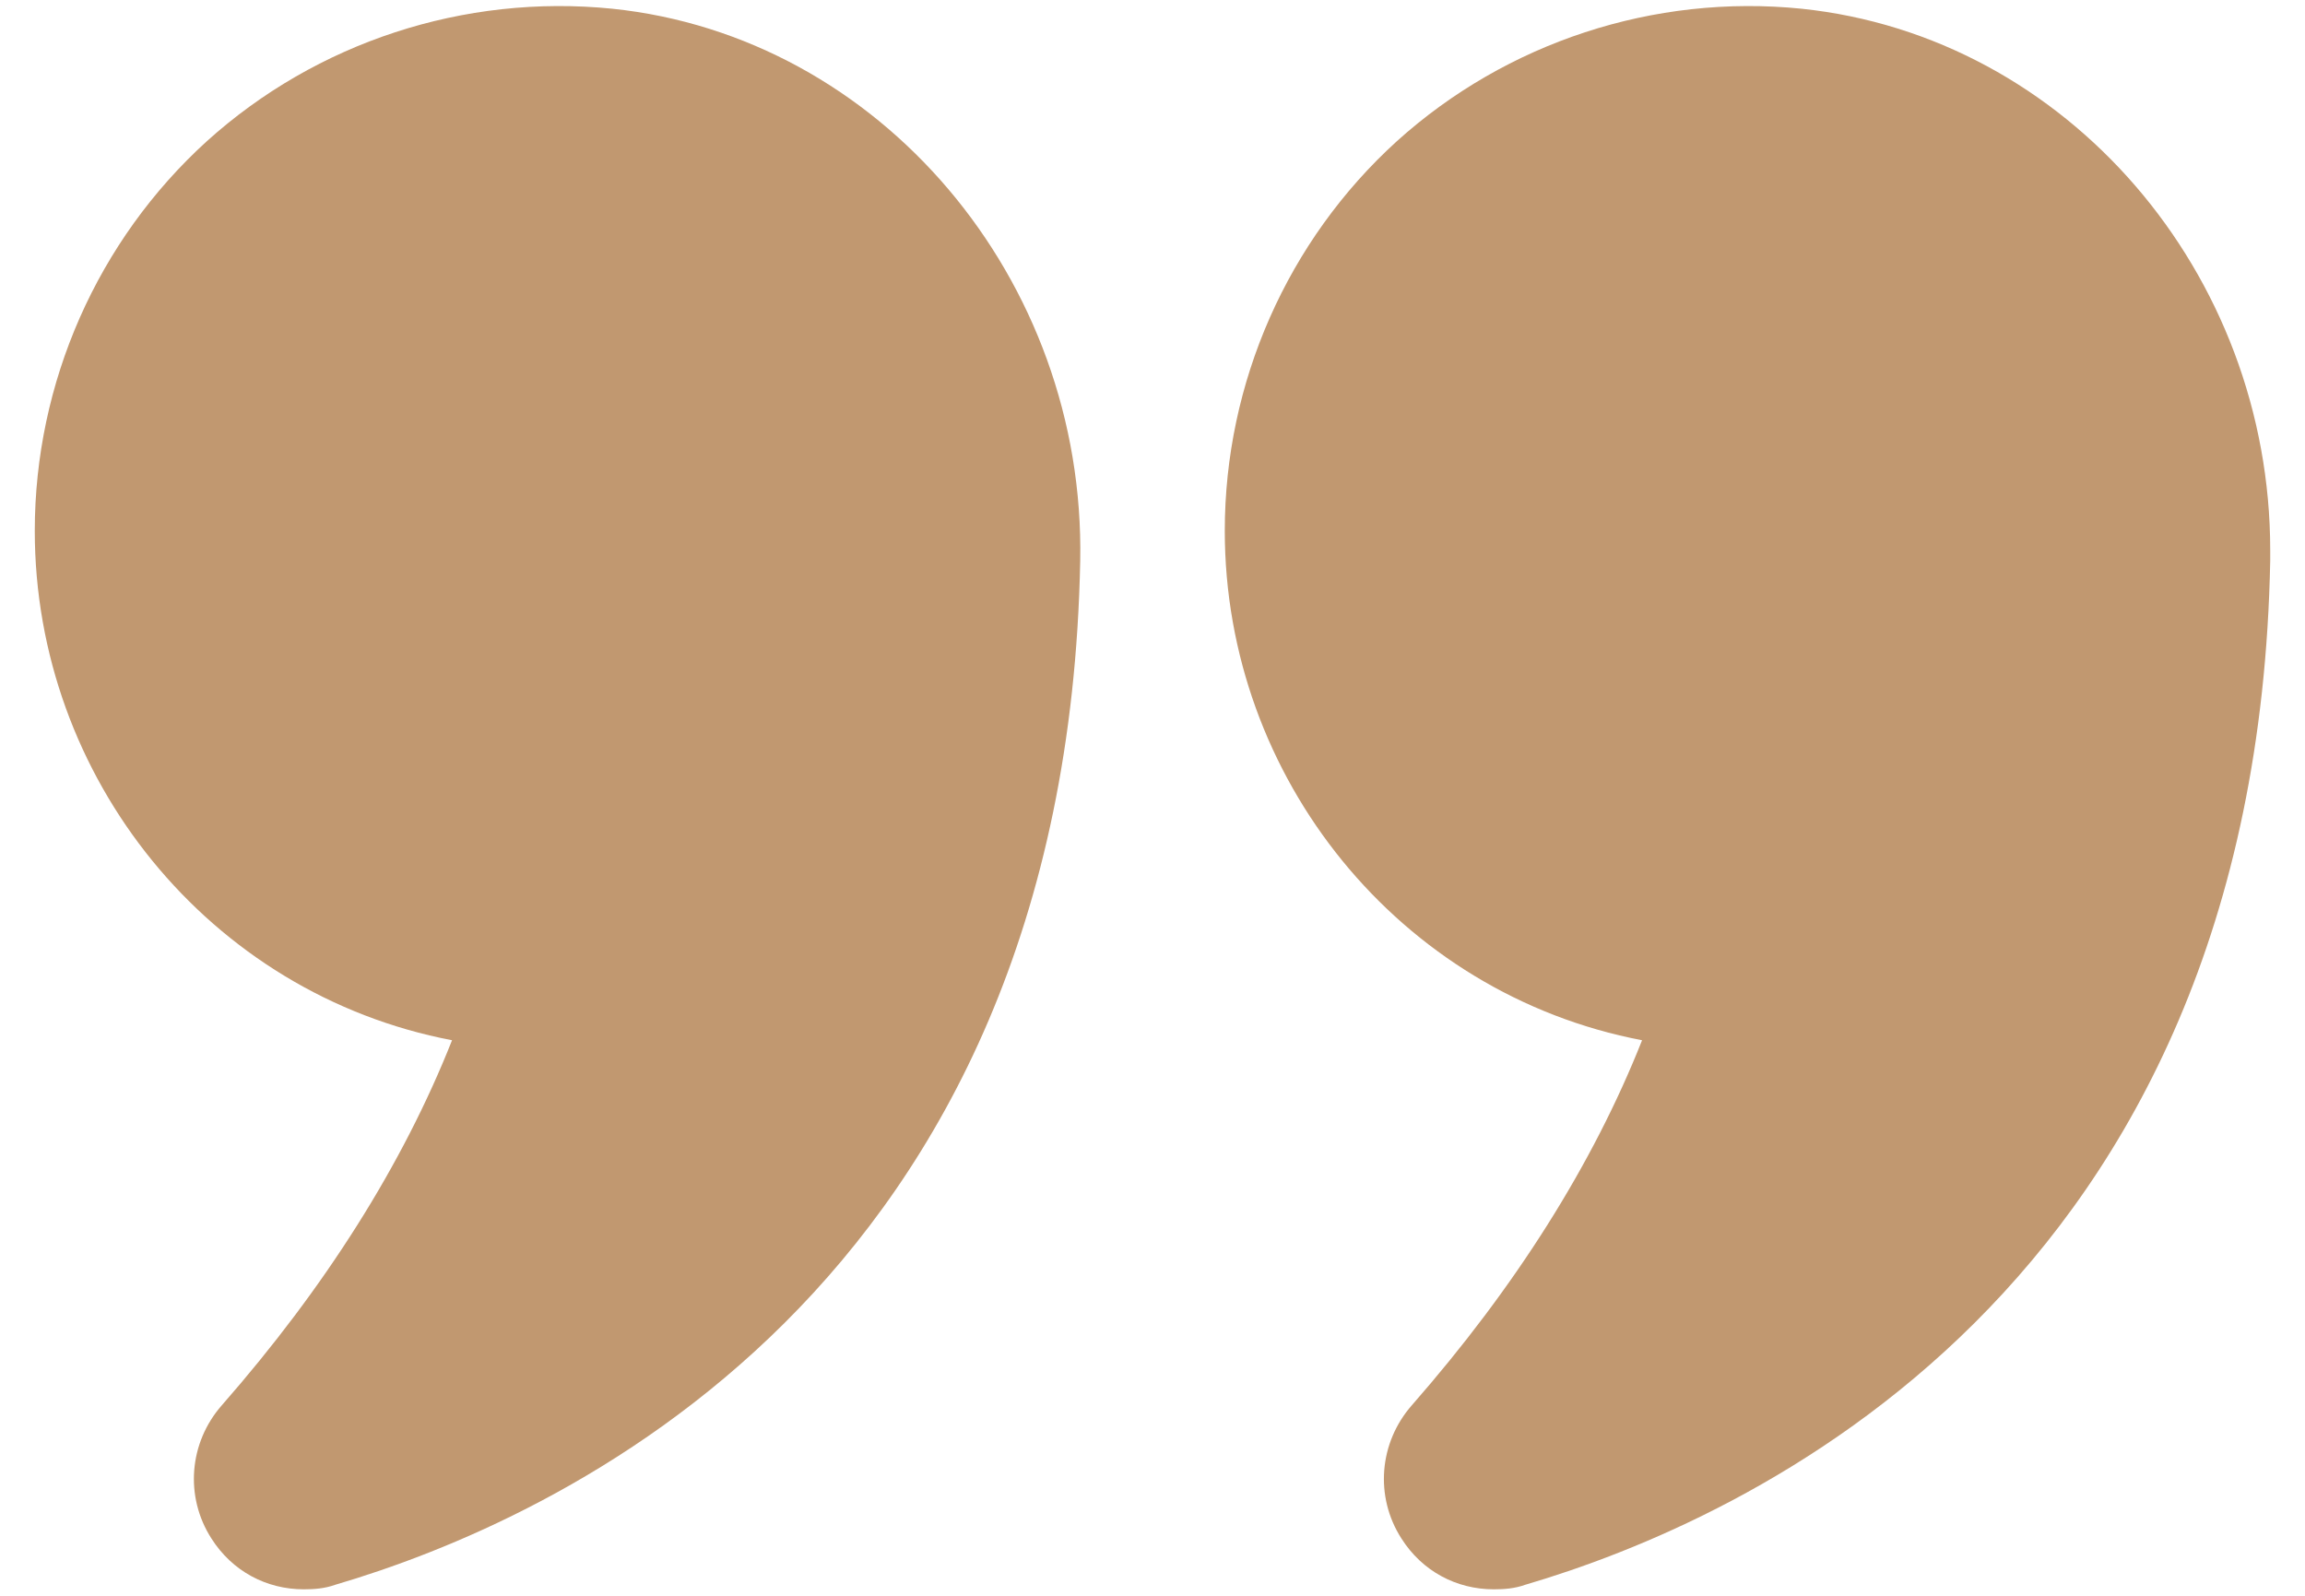 <svg width="78" height="54" viewBox="0 0 78 54" fill="none" xmlns="http://www.w3.org/2000/svg">
<path d="M15.297 35.201C13.633 39.403 11.011 43.554 7.506 47.554C6.396 48.819 6.245 50.642 7.153 52.059C7.859 53.173 9.019 53.781 10.28 53.781C10.633 53.781 10.986 53.755 11.339 53.629C18.752 51.452 36.075 43.732 36.554 18.976C36.731 9.433 29.771 1.232 20.719 0.295C15.701 -0.211 10.708 1.434 7.002 4.776C3.295 8.142 1.177 12.952 1.177 17.963C1.177 26.317 7.077 33.632 15.297 35.201Z" fill="#C19870"/>
<path d="M60.963 0.295C55.97 -0.211 50.977 1.434 47.271 4.776C43.564 8.142 41.446 12.952 41.446 17.963C41.446 26.317 47.346 33.632 55.567 35.201C53.902 39.403 51.28 43.554 47.775 47.554C46.666 48.819 46.514 50.642 47.422 52.059C48.128 53.173 49.288 53.781 50.549 53.781C50.902 53.781 51.255 53.755 51.608 53.629C59.021 51.452 76.344 43.732 76.823 18.976V18.622C76.823 9.231 69.939 1.232 60.963 0.295Z" fill="#C19870"/>
</svg>
